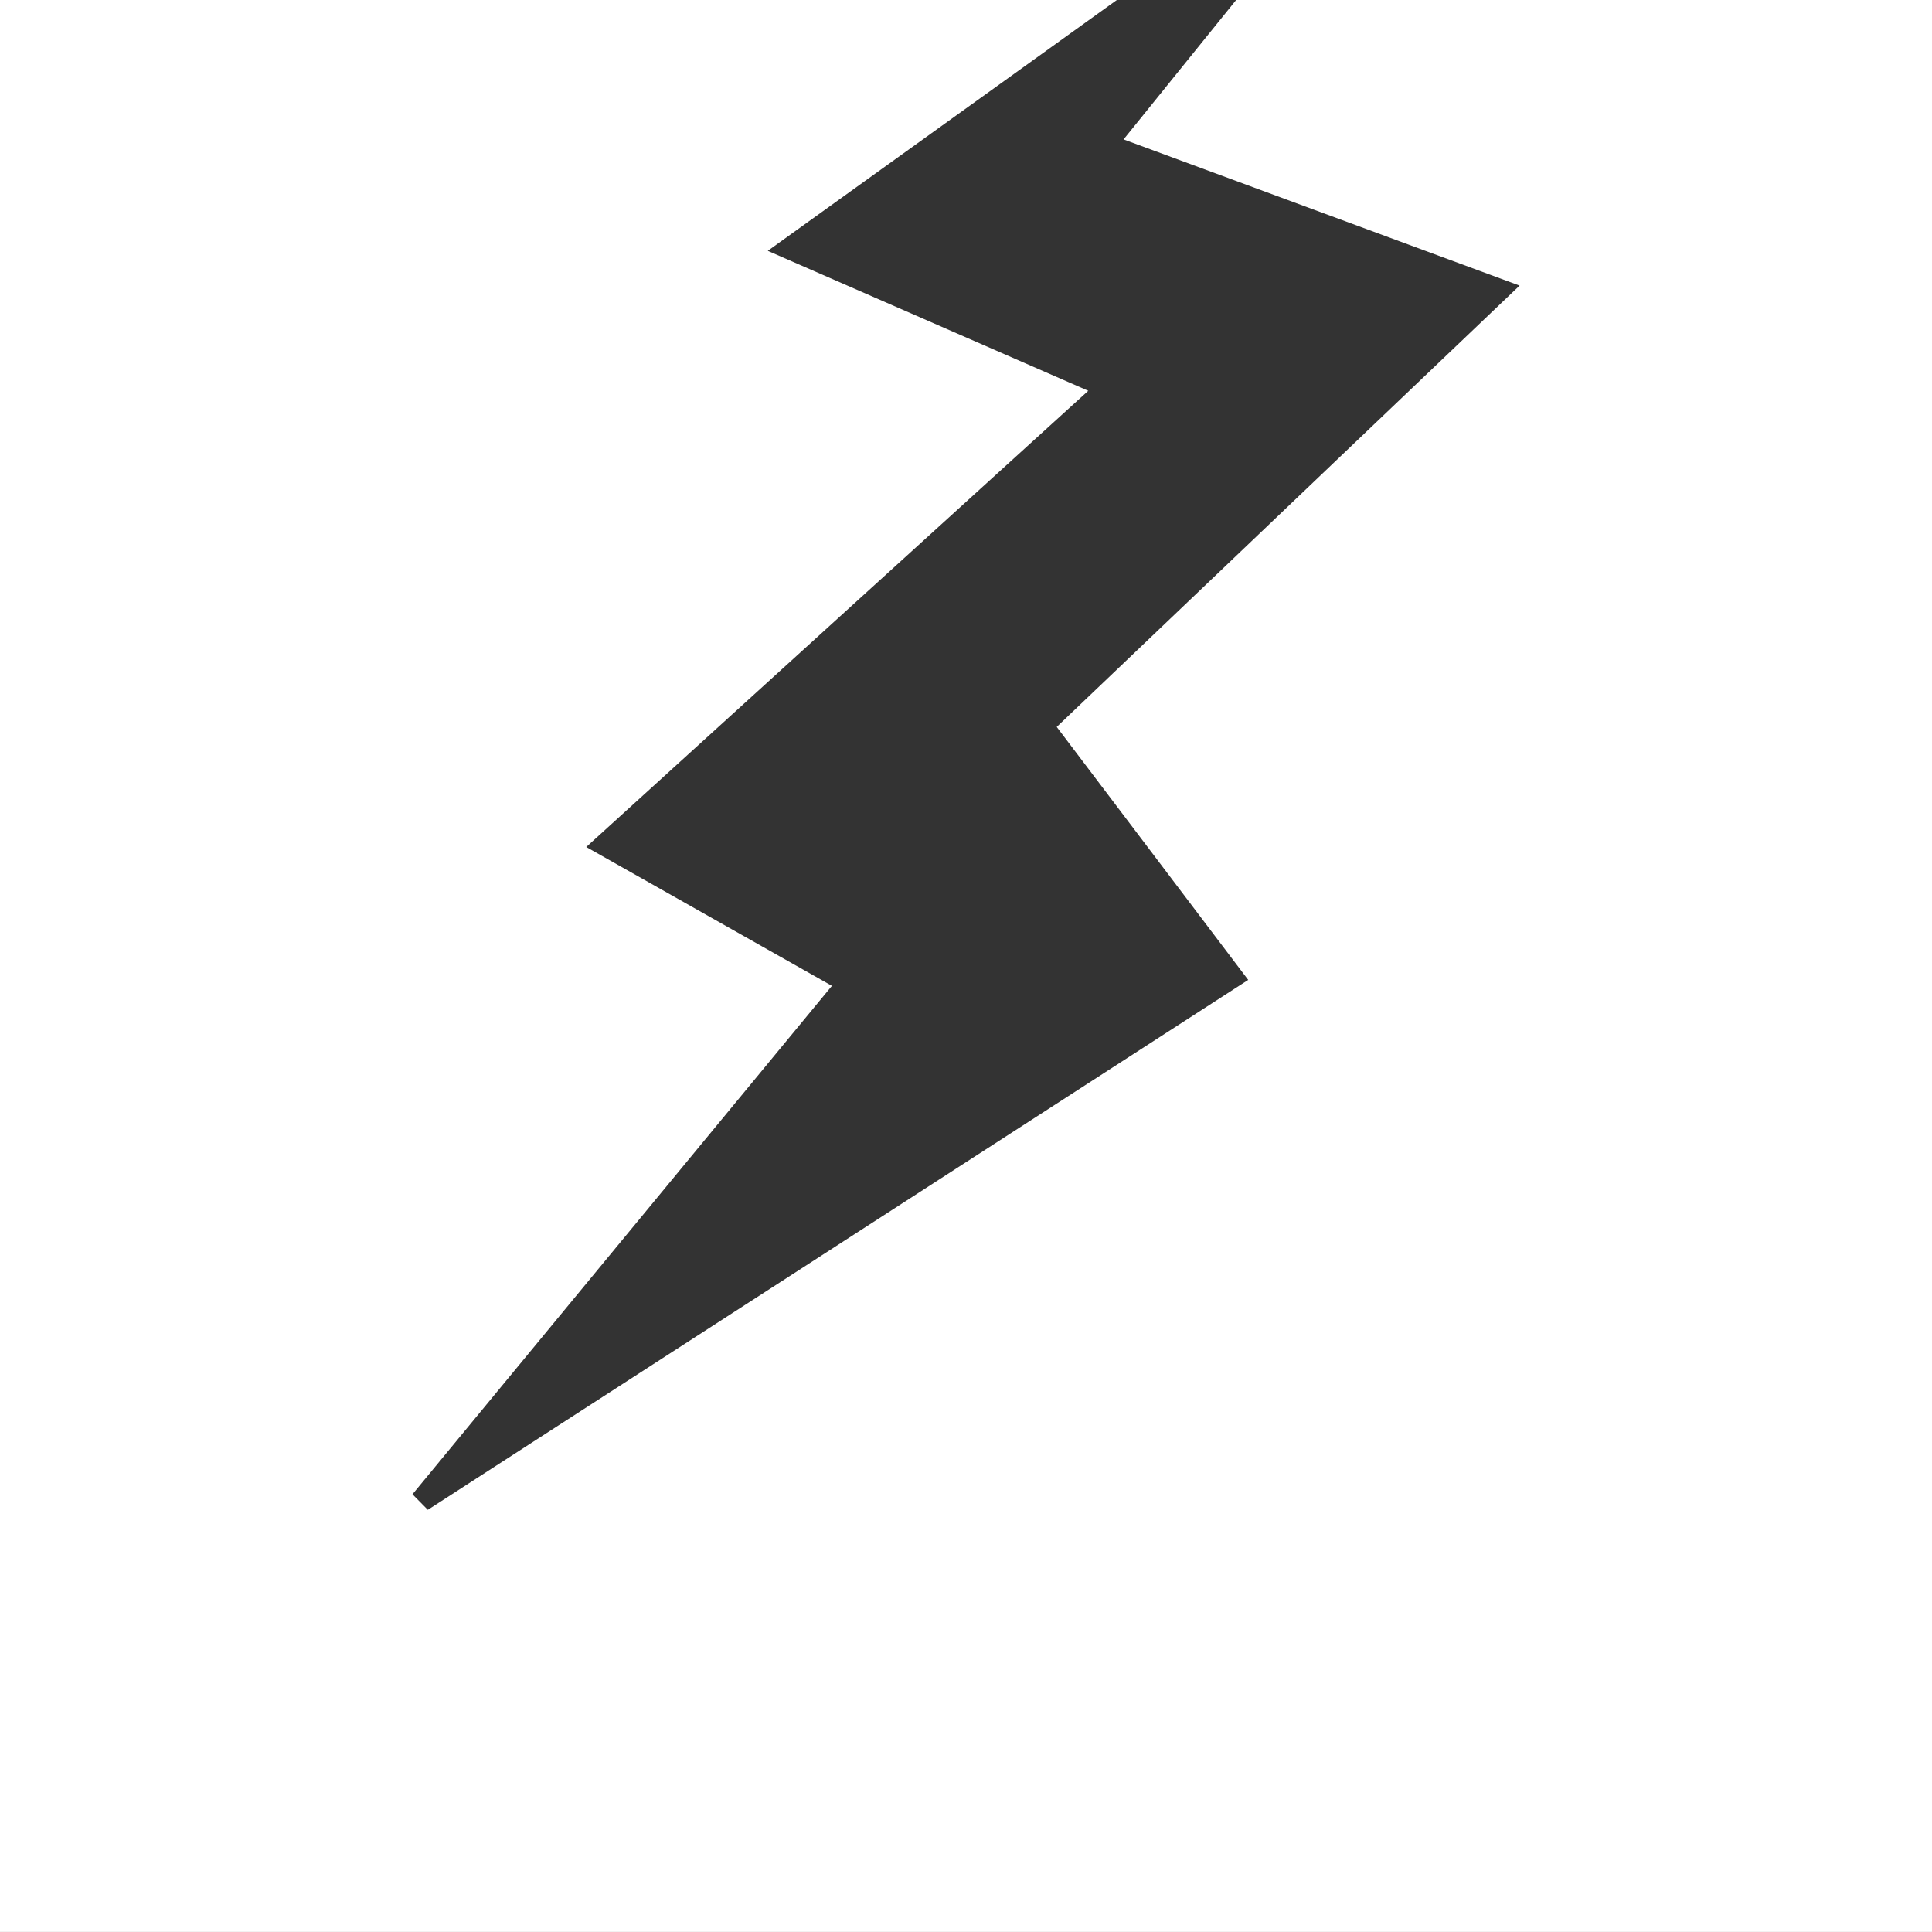 <?xml version="1.0" encoding="UTF-8"?>
<svg id="Layer_1" xmlns="http://www.w3.org/2000/svg" viewBox="0 0 662.08 662.07">
  <rect x="0" y="0" width="662.08" height="662.07" fill="#333333" stroke="none"/>
  <defs>
    <style>
      .cls-1 {
        fill: #fff;
      }
    </style>
  </defs>
  <path class="cls-1"
    d="M662.08,0v662.07H0V0h382.73c-39.12,28.1-78.74,56.57-119.62,85.96,38.47,16.79,72.42,31.62,109.83,47.96-58.56,53.21-114.33,103.9-172.04,156.34,30.8,17.41,56.46,31.91,84.19,47.58-49.16,59.59-96.45,116.91-143.74,174.23,1.76,1.77,3.51,3.56,5.26,5.33,93.46-60.36,186.9-120.73,281.14-181.6-21.75-28.72-41.65-55.03-65.62-86.69,53.07-50.61,104.87-99.99,158.62-151.24-47.17-17.42-90.29-33.33-135.71-50.1,13.35-16.53,26.11-32.35,38.58-47.77h238.48Z" />
</svg>
